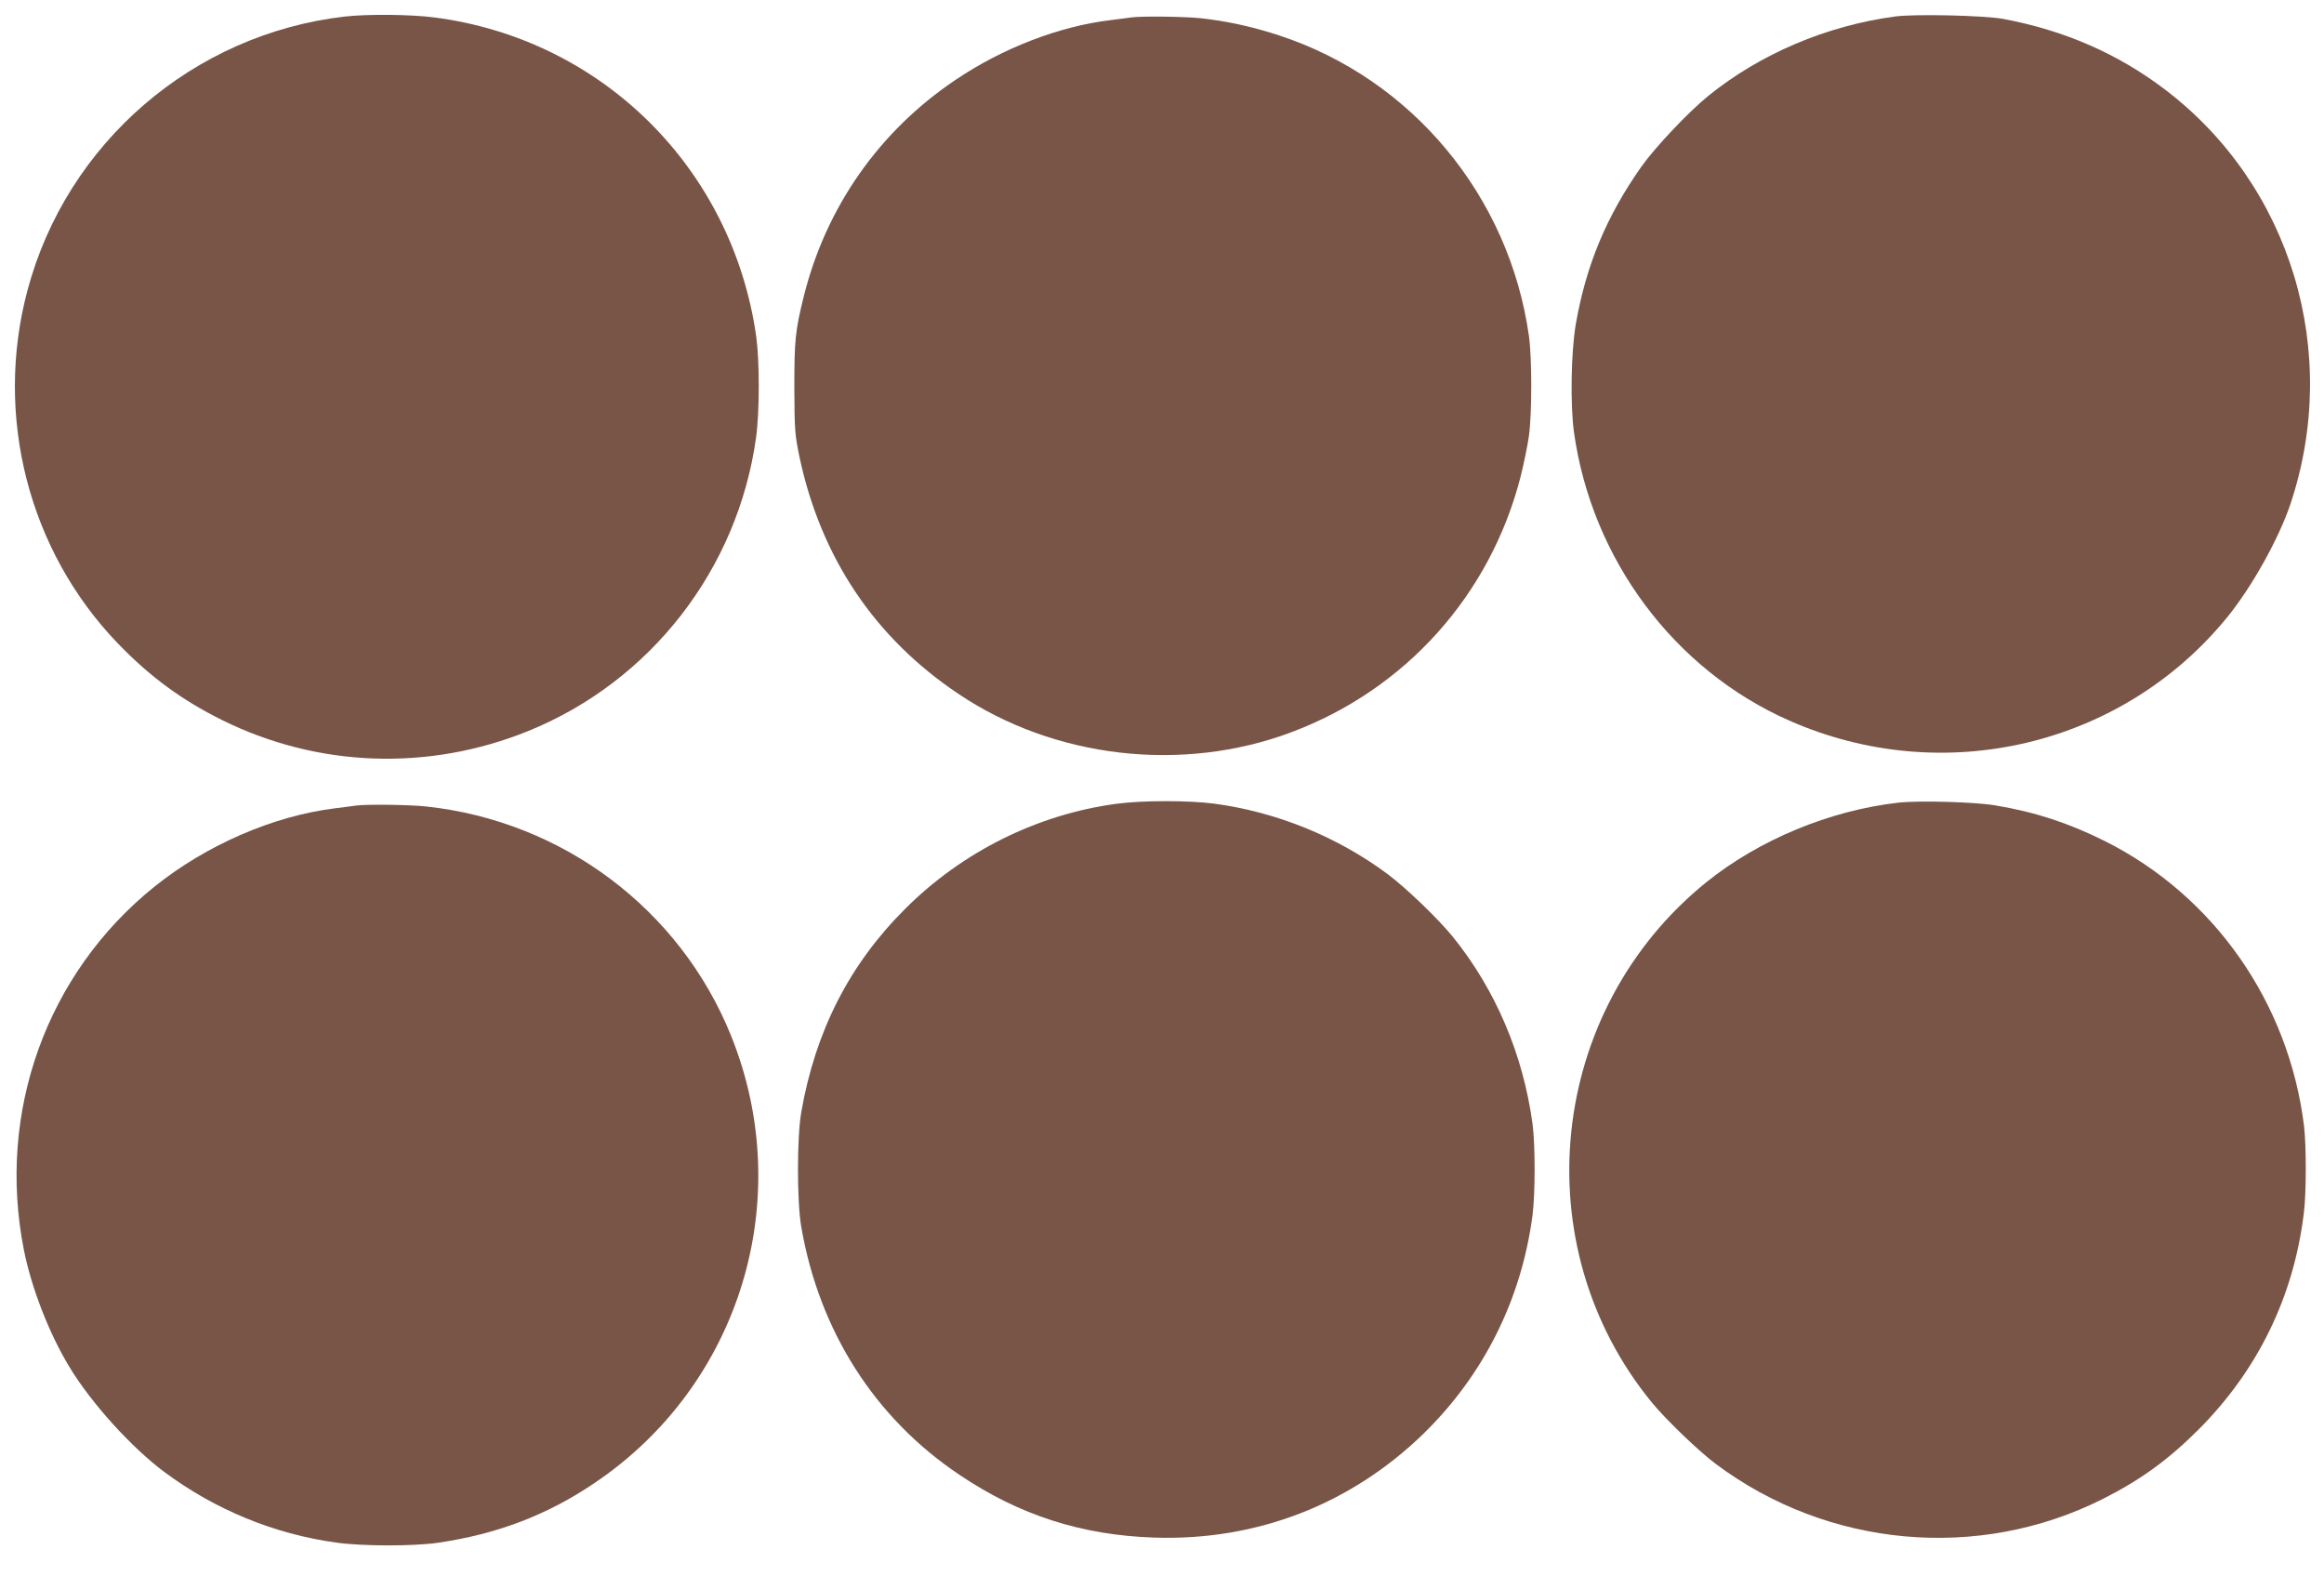 <?xml version="1.0" standalone="no"?>
<!DOCTYPE svg PUBLIC "-//W3C//DTD SVG 20010904//EN"
 "http://www.w3.org/TR/2001/REC-SVG-20010904/DTD/svg10.dtd">
<svg version="1.0" xmlns="http://www.w3.org/2000/svg"
 width="1280pt" height="868pt" viewBox="0 0 1280 868"
 preserveAspectRatio="xMidYMid meet">
<g transform="translate(0,868) scale(0.1,-0.1)"
fill="#795548" stroke="none">
<path d="M1900 8589 c-836 -96 -1533 -697 -1749 -1509 -184 -691 6 -1433 499
-1944 178 -184 351 -311 575 -422 526 -260 1134 -282 1683 -60 675 273 1155
891 1256 1615 20 142 20 422 1 559 -132 926 -850 1637 -1773 1756 -132 17
-366 19 -492 5z"/>
<path d="M10436 8589 c-378 -51 -741 -206 -1026 -436 -110 -89 -295 -285 -370
-391 -192 -273 -304 -541 -361 -867 -26 -154 -31 -441 -10 -595 98 -700 552
-1309 1186 -1588 847 -374 1832 -141 2411 568 135 165 284 432 348 621 282
839 5 1759 -691 2287 -260 197 -551 324 -890 388 -104 19 -489 28 -597 13z"/>
<path d="M6230 8584 c-14 -2 -65 -9 -115 -15 -282 -34 -593 -154 -851 -328
-422 -283 -716 -703 -838 -1197 -46 -186 -51 -237 -51 -499 1 -234 3 -258 28
-380 118 -555 414 -997 876 -1306 528 -355 1232 -436 1831 -212 630 235 1098
756 1265 1408 18 72 39 173 46 225 17 123 17 428 0 550 -109 771 -644 1415
-1376 1655 -145 48 -293 80 -435 95 -90 9 -326 12 -380 4z"/>
<path d="M6150 4254 c-436 -58 -850 -264 -1165 -579 -307 -306 -494 -673 -572
-1120 -24 -140 -24 -490 0 -630 99 -574 404 -1053 871 -1366 331 -223 674
-333 1076 -346 561 -18 1078 182 1479 571 333 325 541 740 602 1206 15 118 15
387 0 500 -52 384 -204 740 -438 1030 -80 99 -258 270 -358 345 -279 208 -614
344 -960 390 -142 18 -392 18 -535 -1z"/>
<path d="M10455 4260 c-378 -43 -766 -204 -1057 -438 -874 -706 -1009 -2000
-300 -2865 79 -96 259 -269 353 -339 617 -461 1446 -536 2129 -193 209 105
363 217 530 384 326 327 523 731 579 1191 14 109 14 371 1 480 -84 679 -496
1268 -1098 1569 -199 99 -380 159 -602 196 -112 19 -420 28 -535 15z"/>
<path d="M1960 4244 c-14 -2 -65 -9 -115 -15 -340 -42 -709 -202 -995 -432
-593 -477 -868 -1240 -719 -1997 41 -209 139 -462 250 -645 120 -200 345 -448
526 -582 279 -207 603 -340 942 -387 144 -21 432 -21 566 -1 324 48 598 152
857 327 805 540 1118 1565 754 2466 -281 695 -926 1180 -1678 1261 -90 10
-331 13 -388 5z"/>
</g>
</svg>
